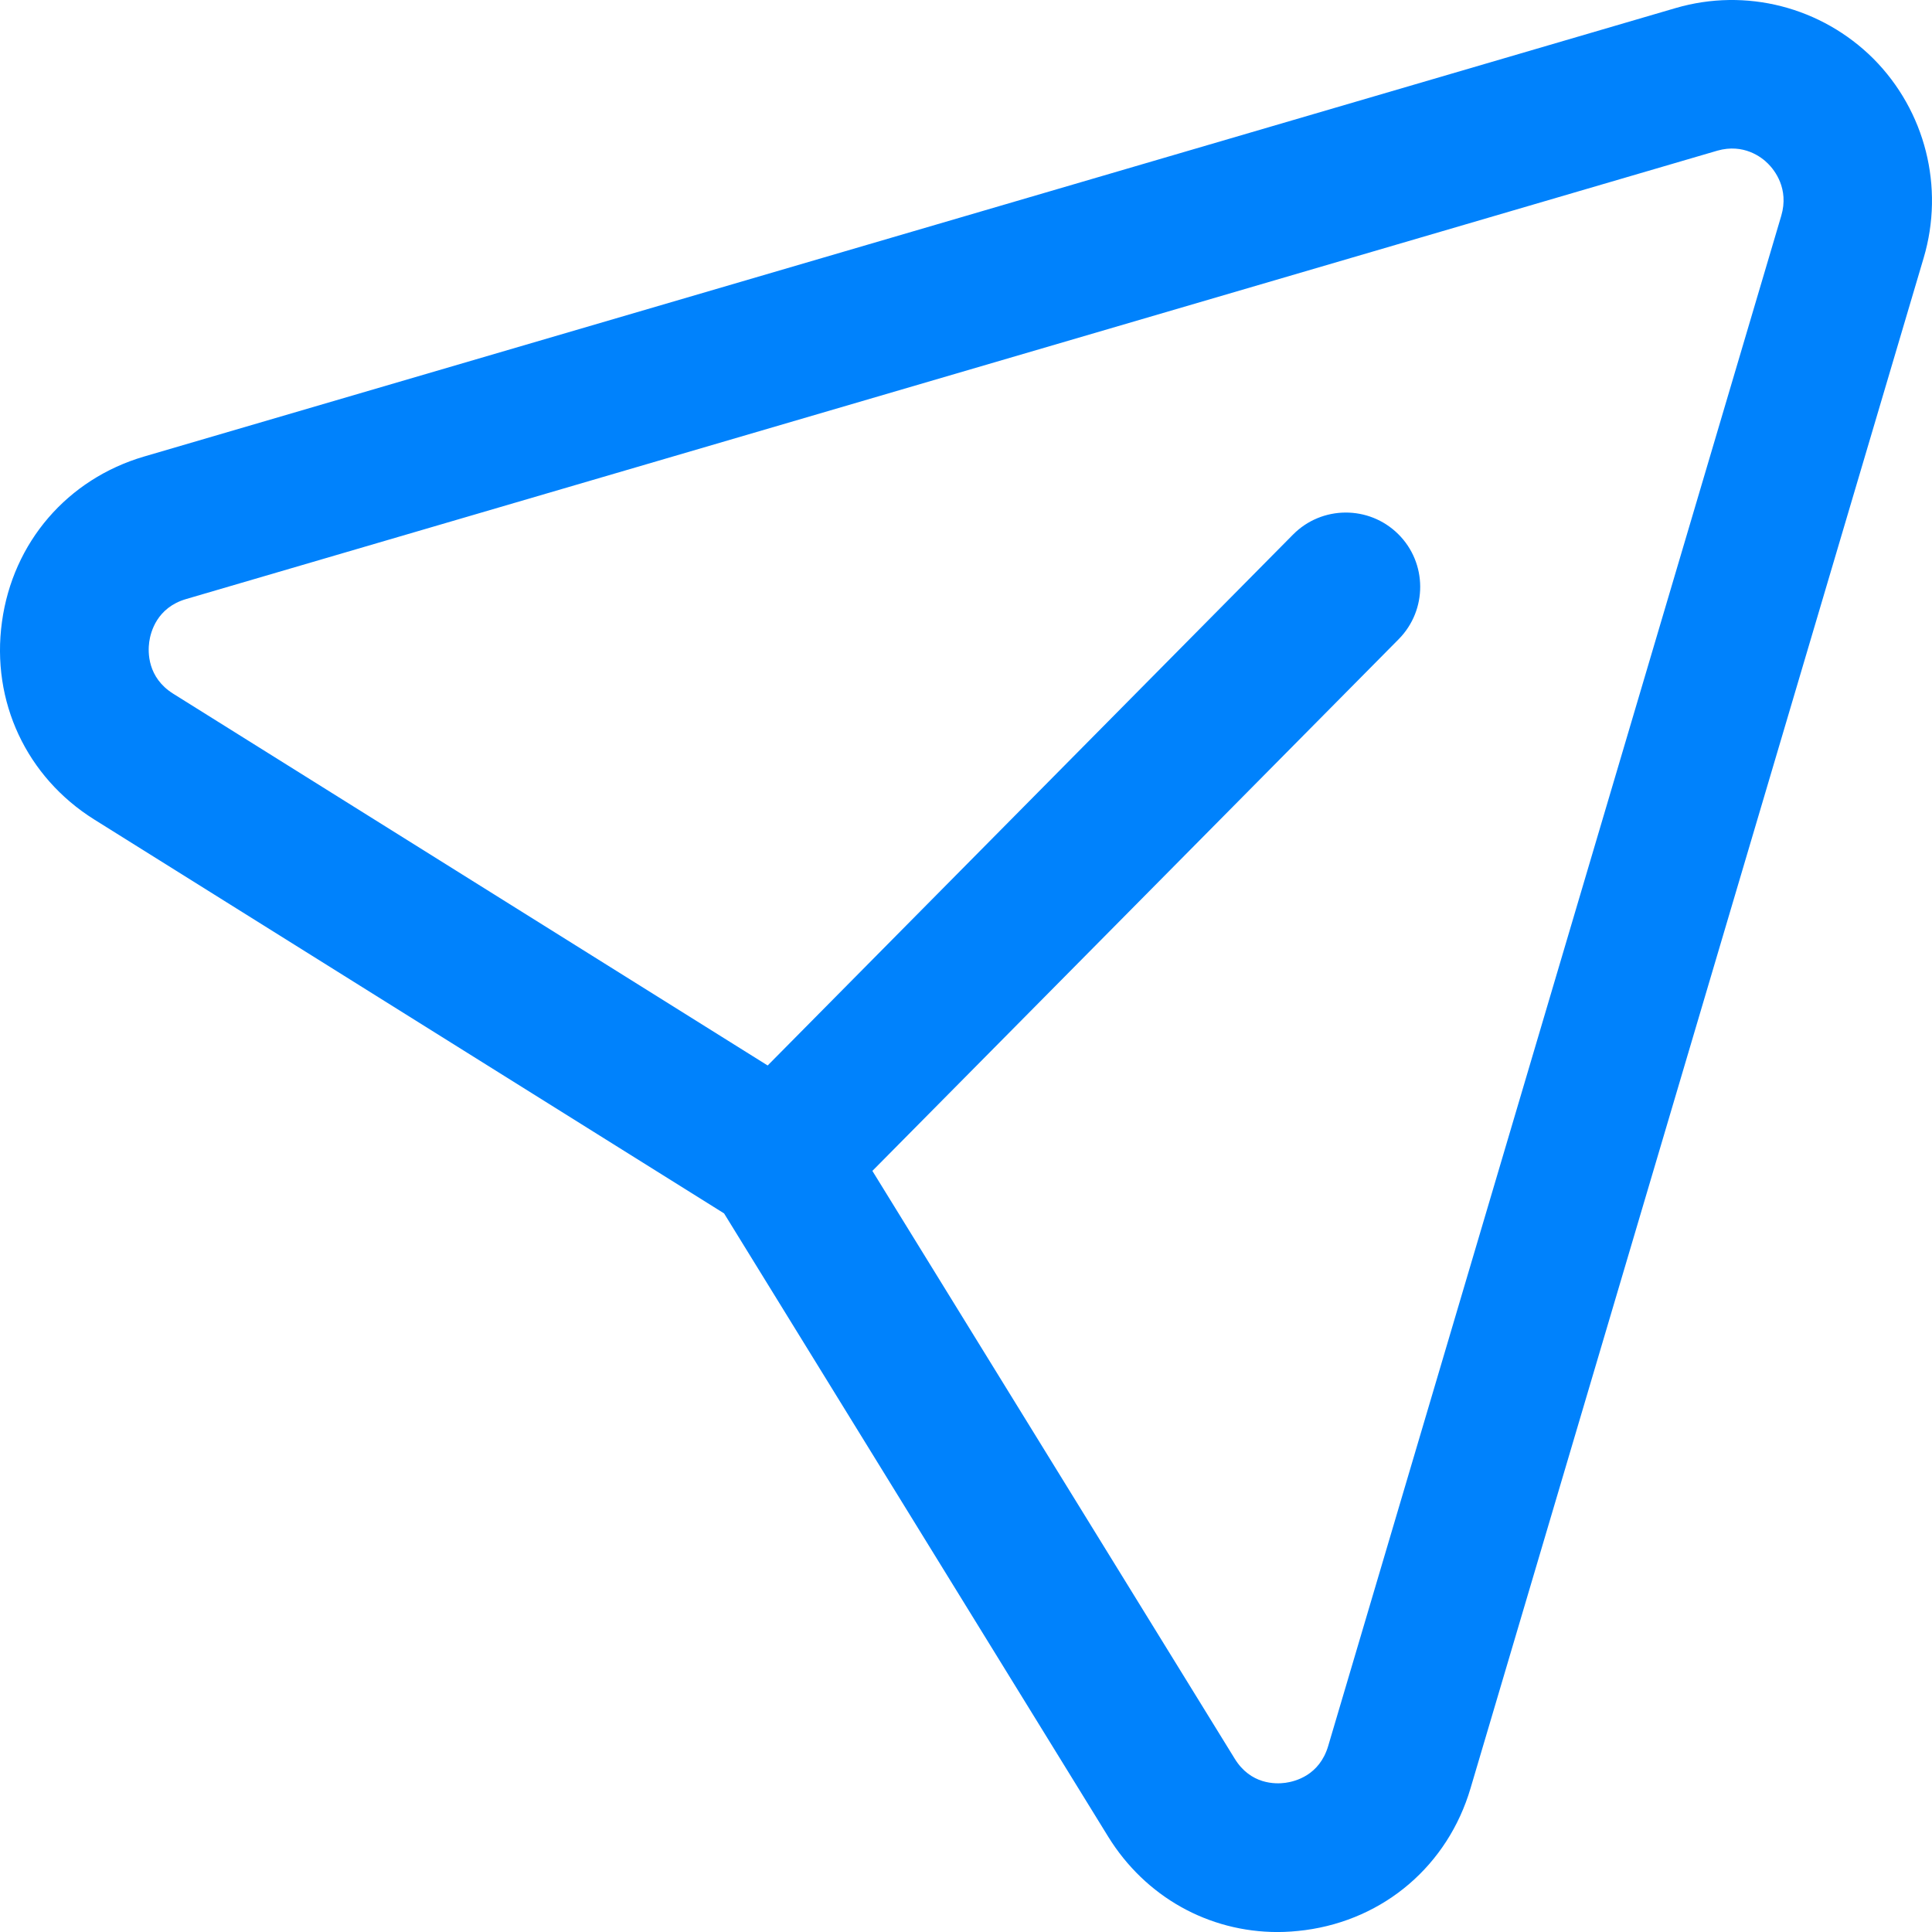 <svg width="55" height="55" viewBox="0 0 55 55" fill="none" xmlns="http://www.w3.org/2000/svg">
<g clip-path="url(#clip0_86_88)">
<path fill-rule="evenodd" clip-rule="evenodd" d="M24.835 33.333L35.151 50.068C35.602 50.801 36.307 50.792 36.592 50.753C36.877 50.714 37.562 50.539 37.81 49.707L50.709 6.142C50.935 5.372 50.52 4.847 50.334 4.661C50.153 4.475 49.637 4.077 48.89 4.289L5.294 17.055C4.468 17.298 4.287 17.991 4.248 18.276C4.208 18.567 4.197 19.286 4.927 19.746L21.854 30.332L36.809 15.219C37.63 14.389 38.97 14.381 39.802 15.202C40.634 16.023 40.639 17.365 39.819 18.195L24.835 33.333ZM36.372 55.001C34.409 55.001 32.609 54.002 31.549 52.288L20.613 34.543L2.685 23.331C0.753 22.121 -0.257 19.966 0.056 17.701C0.367 15.436 1.921 13.636 4.104 12.996L47.7 0.23C49.705 -0.357 51.854 0.199 53.332 1.671C54.81 3.158 55.36 5.33 54.762 7.344L41.864 50.905C41.218 53.097 39.413 54.645 37.153 54.947C36.888 54.981 36.631 55.001 36.372 55.001Z" fill="#0082FC"/>
</g>
<defs>
<clipPath id="clip0_86_88">
<rect width="55" height="55" fill="white"/>
</clipPath>
</defs>
</svg>
